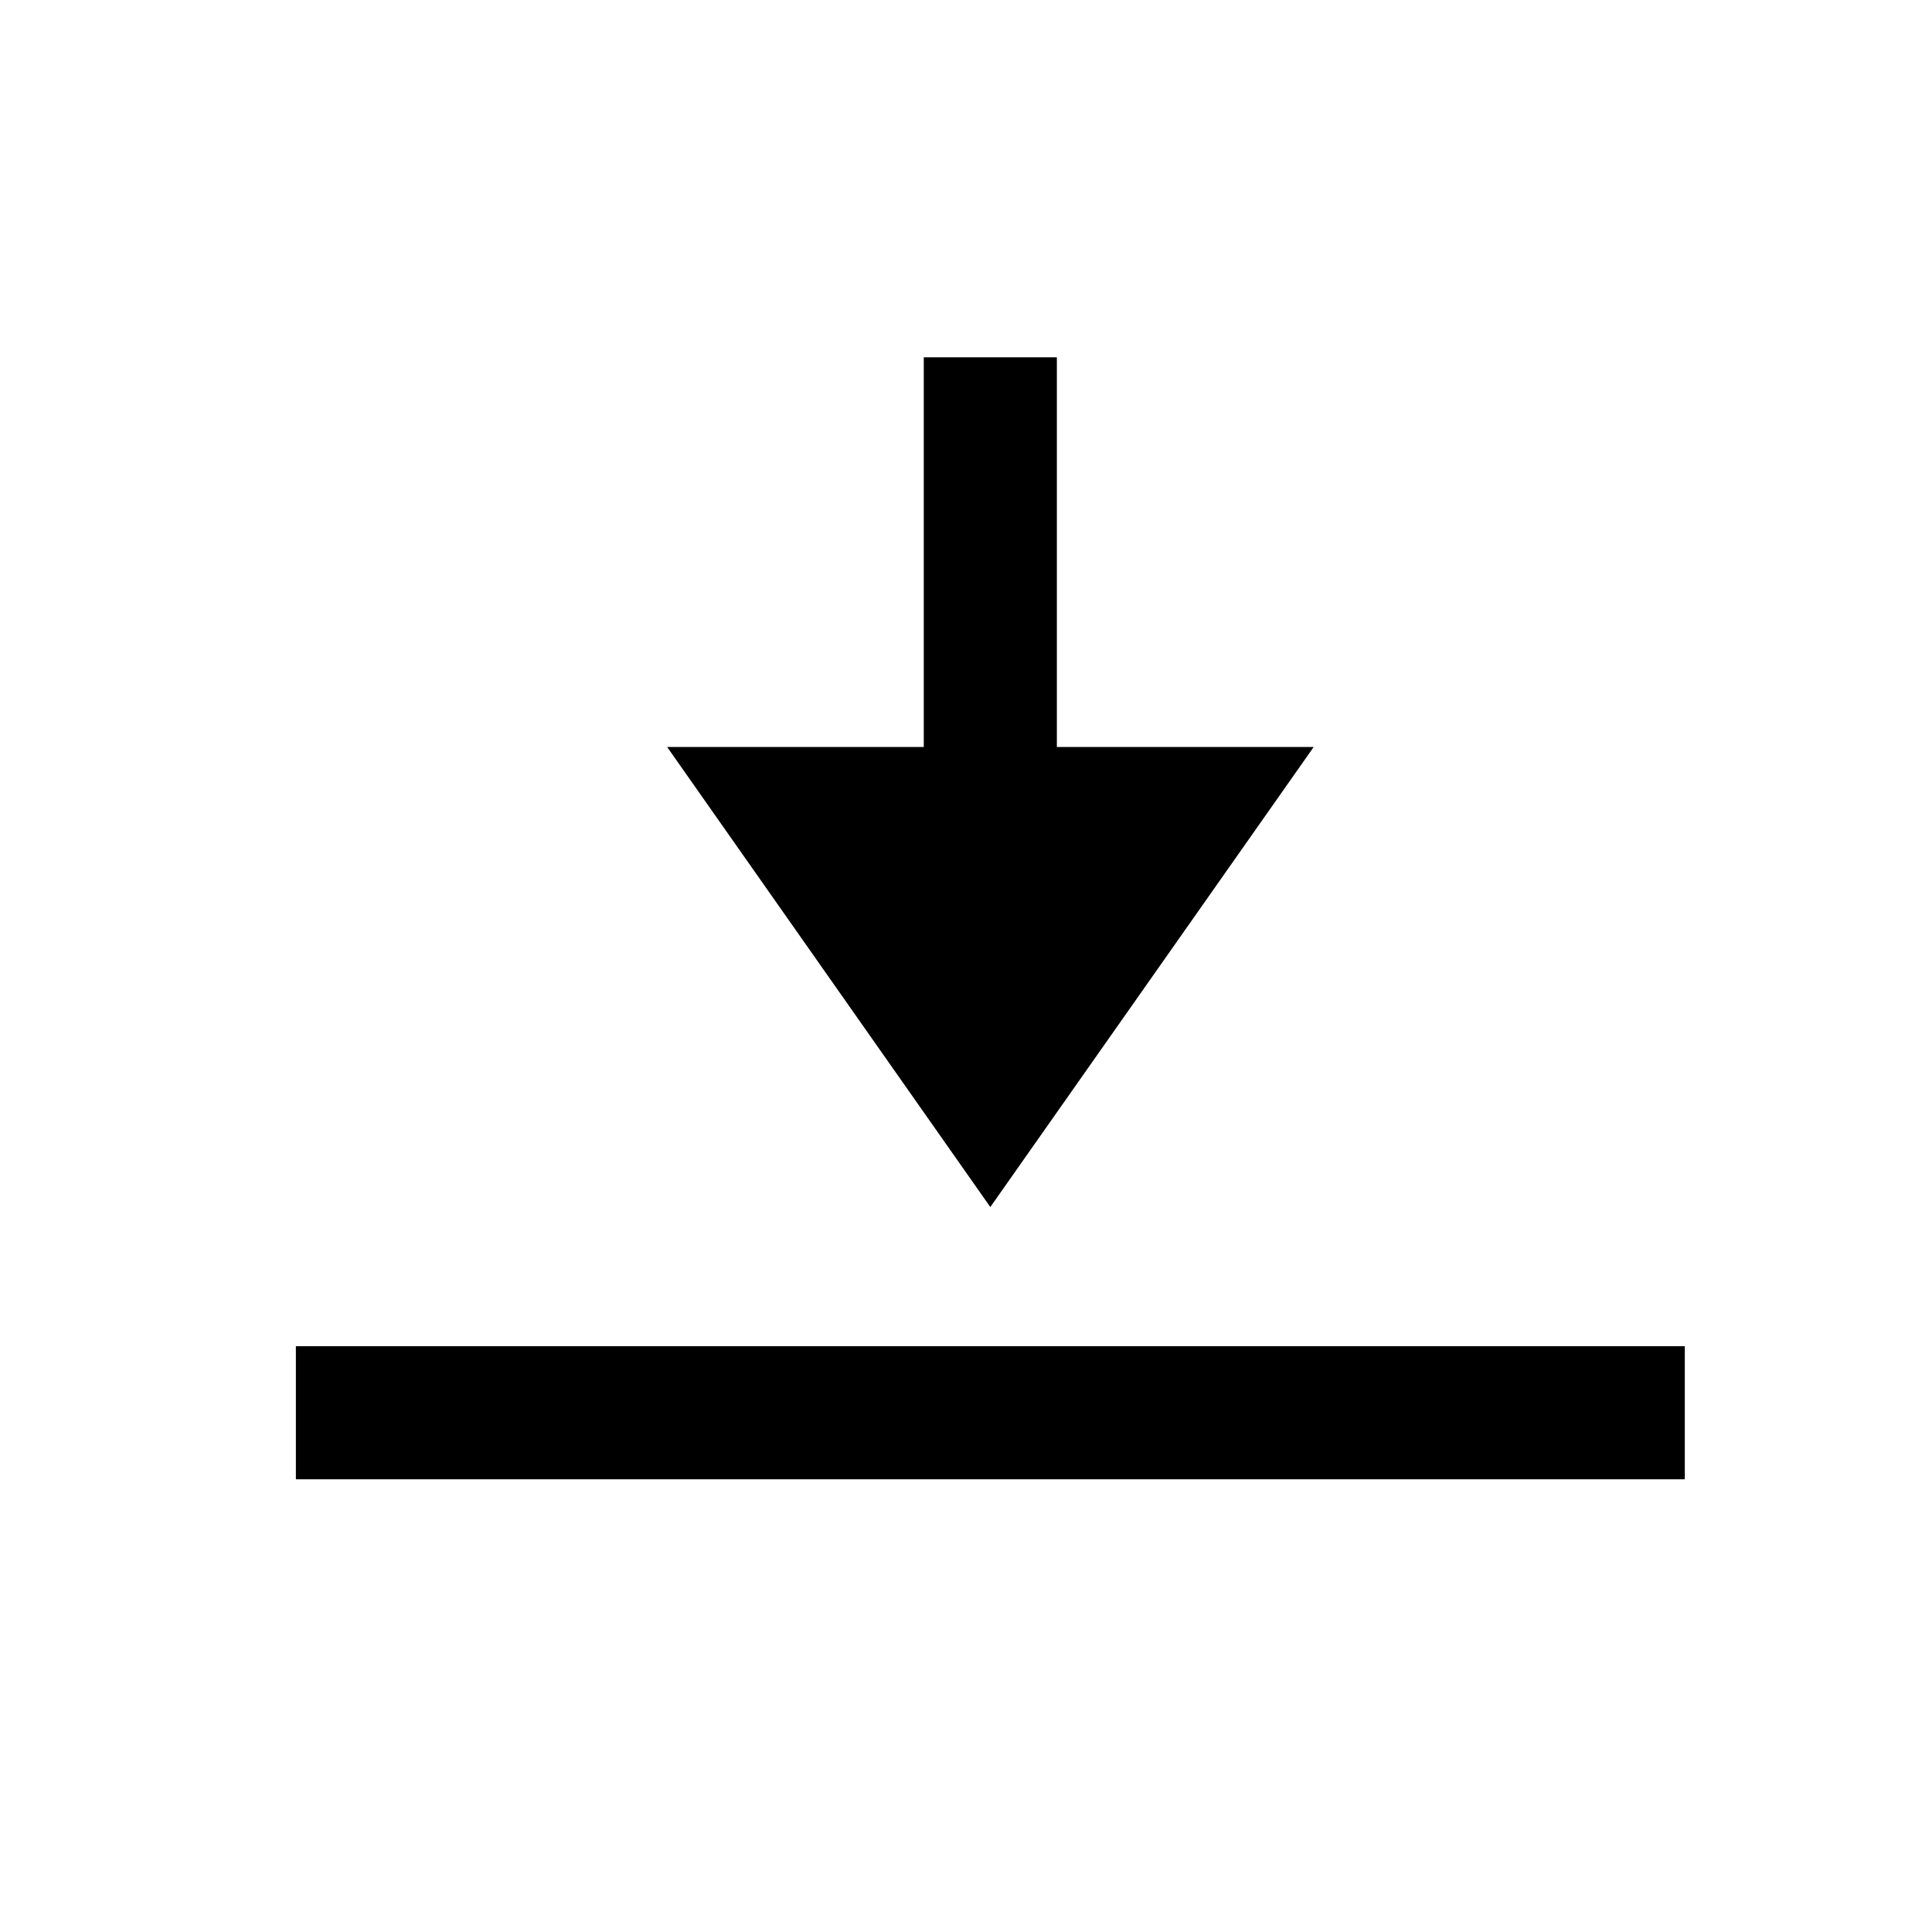 <?xml version="1.0" encoding="UTF-8"?>
<!-- The Best Svg Icon site in the world: iconSvg.co, Visit us! https://iconsvg.co -->
<svg fill="#000000" width="800px" height="800px" version="1.1" viewBox="144 144 512 512" xmlns="http://www.w3.org/2000/svg">
 <g>
  <path d="m388.81 238.68v103.28h-68.012l85.648 121.92 85.695-121.92h-68.062v-103.28z"/>
  <path d="m222.41 500.76h368.08v35.266h-368.08z"/>
 </g>
</svg>